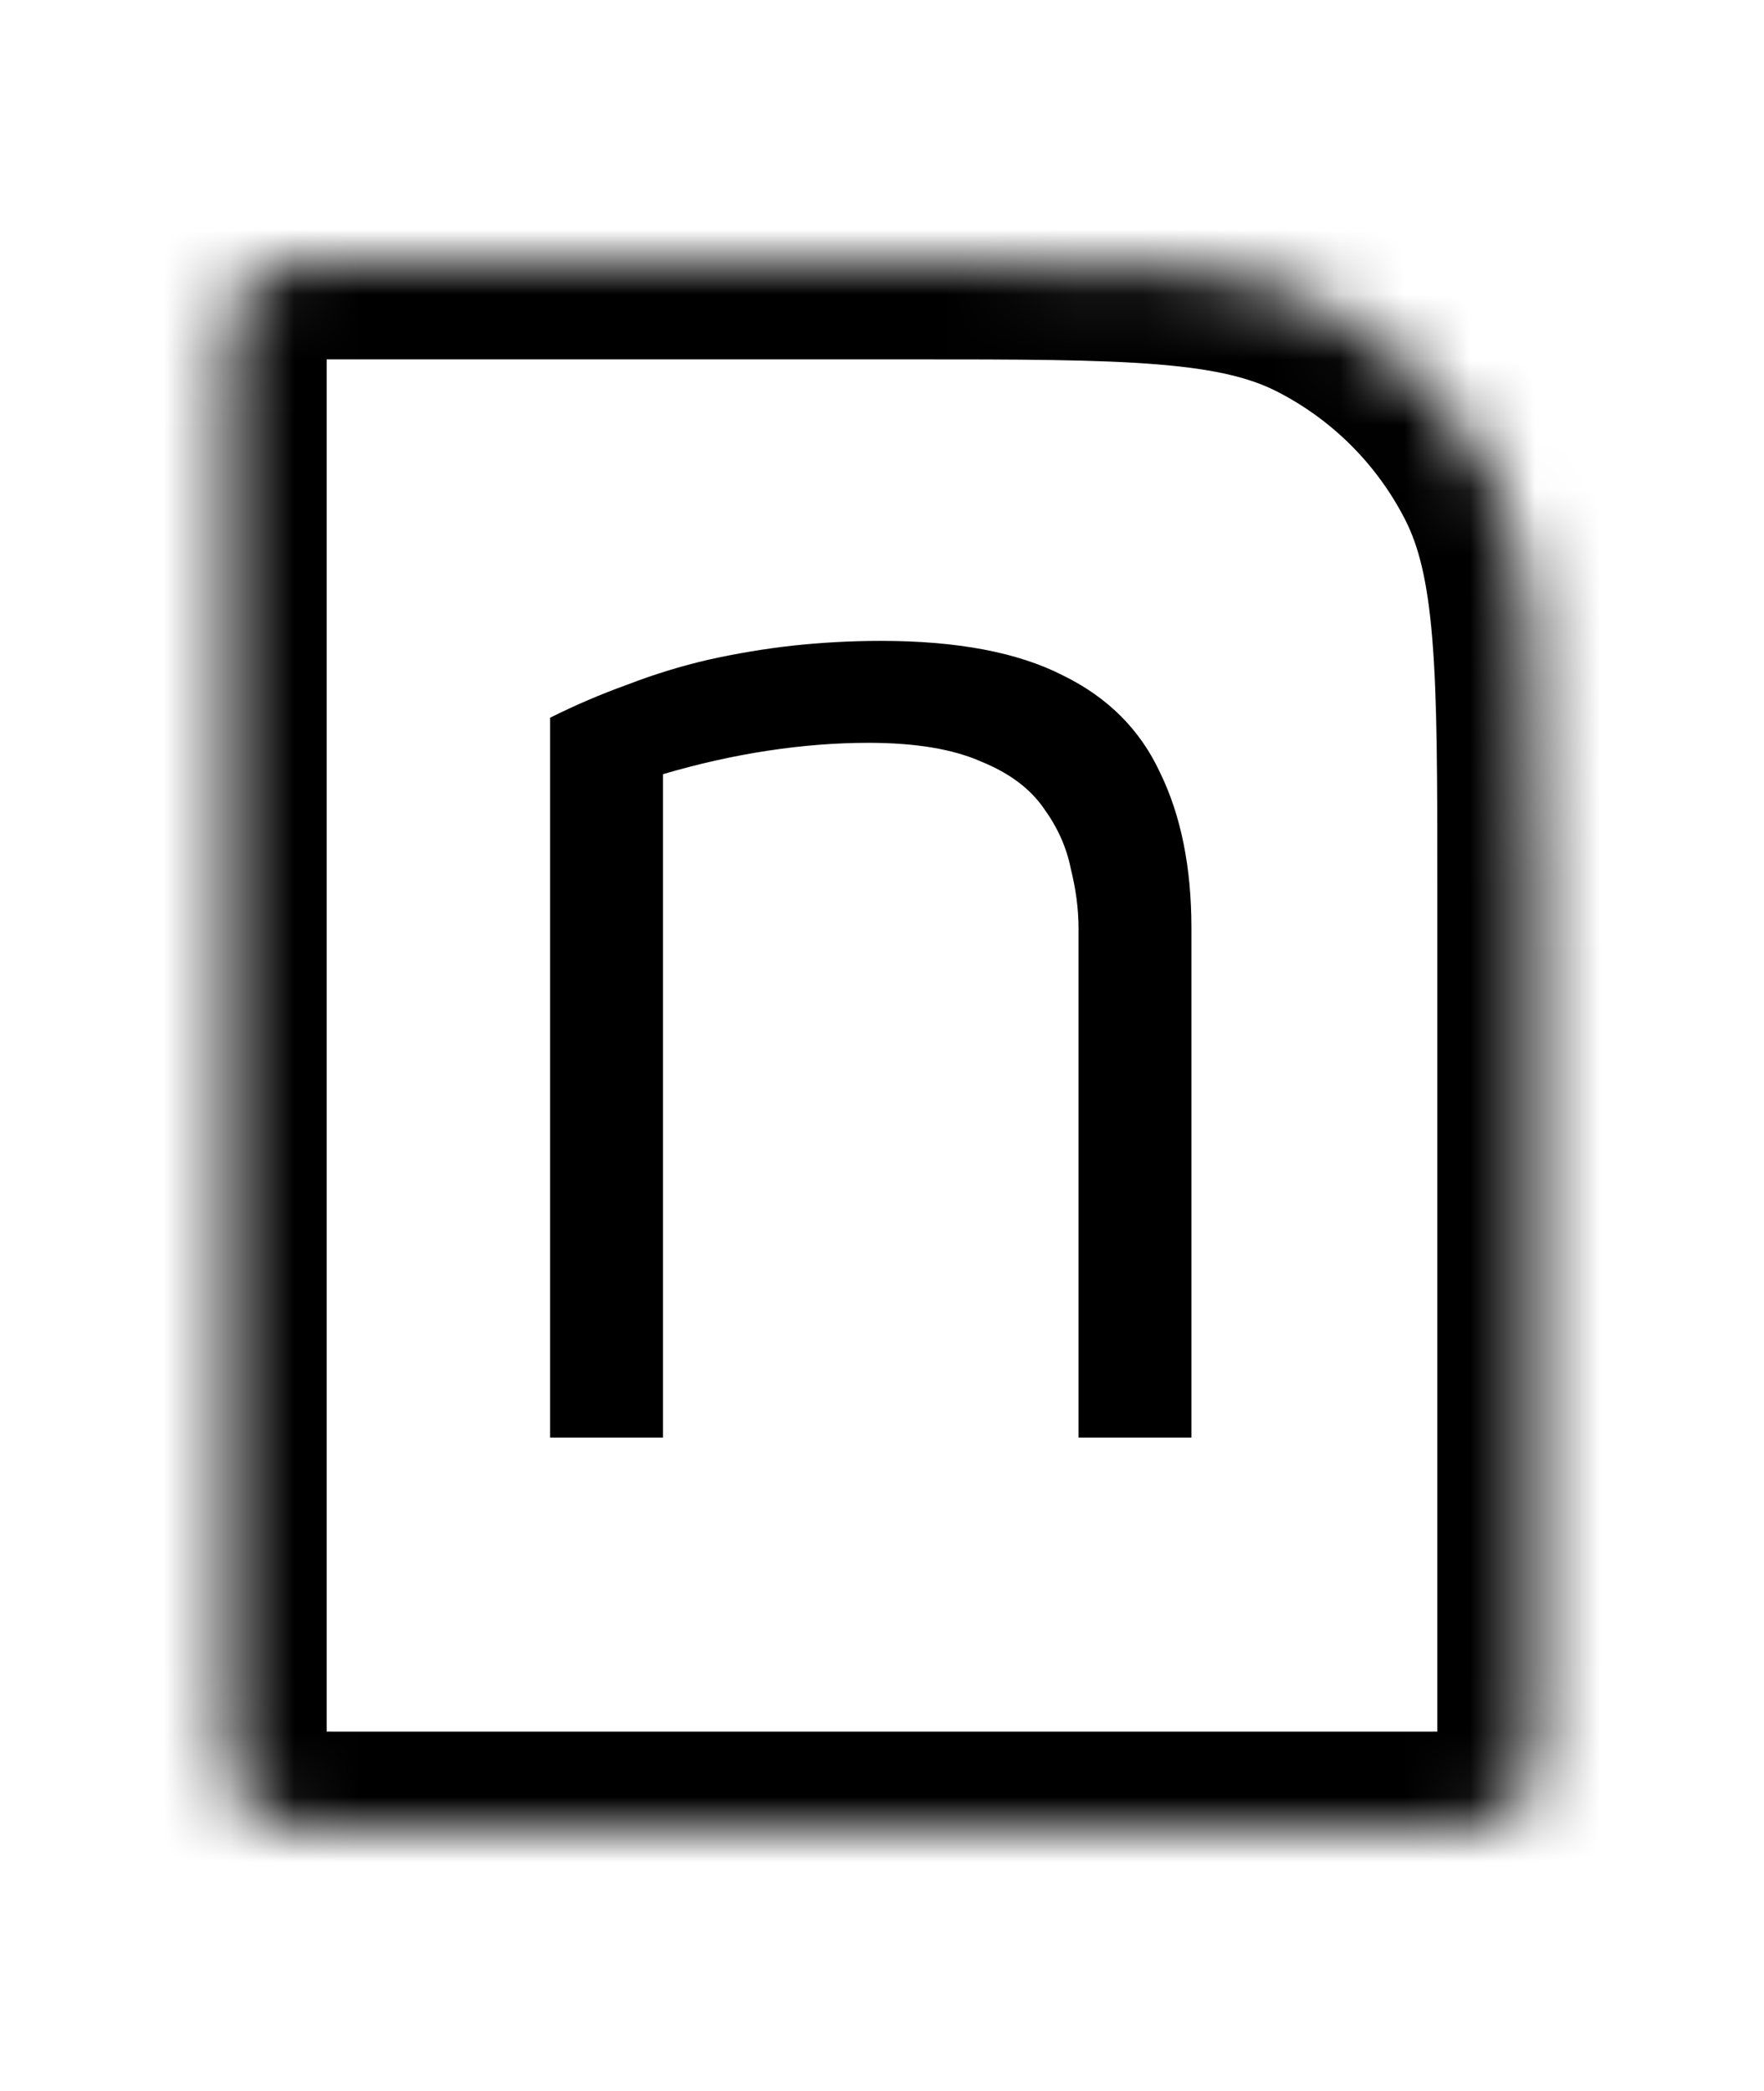 <svg width="27" height="32" viewBox="0 0 27 32" fill="none" xmlns="http://www.w3.org/2000/svg">
<mask id="path-1-inside-1_4_177" fill="white">
<path d="M3.5 5.6C3.5 5.04 3.5 4.76 3.609 4.546C3.705 4.358 3.858 4.205 4.046 4.109C4.26 4 4.54 4 5.1 4H13.9C17.26 4 18.941 4 20.224 4.654C21.353 5.229 22.271 6.147 22.846 7.276C23.5 8.56 23.5 10.24 23.5 13.6V26.4C23.5 26.96 23.5 27.24 23.391 27.454C23.295 27.642 23.142 27.795 22.954 27.891C22.74 28 22.46 28 21.9 28H5.1C4.54 28 4.26 28 4.046 27.891C3.858 27.795 3.705 27.642 3.609 27.454C3.5 27.24 3.5 26.96 3.5 26.4V5.6Z"/>
</mask>
<path d="M3.5 5.6C3.5 5.04 3.5 4.76 3.609 4.546C3.705 4.358 3.858 4.205 4.046 4.109C4.26 4 4.54 4 5.1 4H13.9C17.26 4 18.941 4 20.224 4.654C21.353 5.229 22.271 6.147 22.846 7.276C23.5 8.56 23.5 10.24 23.5 13.6V26.4C23.5 26.96 23.5 27.24 23.391 27.454C23.295 27.642 23.142 27.795 22.954 27.891C22.74 28 22.46 28 21.9 28H5.1C4.54 28 4.26 28 4.046 27.891C3.858 27.795 3.705 27.642 3.609 27.454C3.5 27.24 3.5 26.96 3.5 26.4V5.6Z" stroke="black" stroke-width="3" mask="url(#path-1-inside-1_4_177)"/>
<path d="M8.42 10.984C8.804 10.792 9.196 10.624 9.596 10.48C10.012 10.32 10.428 10.192 10.844 10.096C11.276 10 11.708 9.928 12.14 9.88C12.588 9.832 13.036 9.808 13.484 9.808C14.652 9.808 15.58 9.984 16.268 10.336C16.956 10.672 17.452 11.168 17.756 11.824C18.076 12.48 18.236 13.272 18.236 14.2V22H16.508V14.2C16.508 13.912 16.468 13.608 16.388 13.288C16.324 12.968 16.188 12.664 15.98 12.376C15.772 12.072 15.452 11.832 15.02 11.656C14.588 11.464 14.012 11.368 13.292 11.368C12.796 11.368 12.284 11.408 11.756 11.488C11.228 11.568 10.692 11.688 10.148 11.848V22H8.42V10.984Z" fill="black"/>
</svg>
